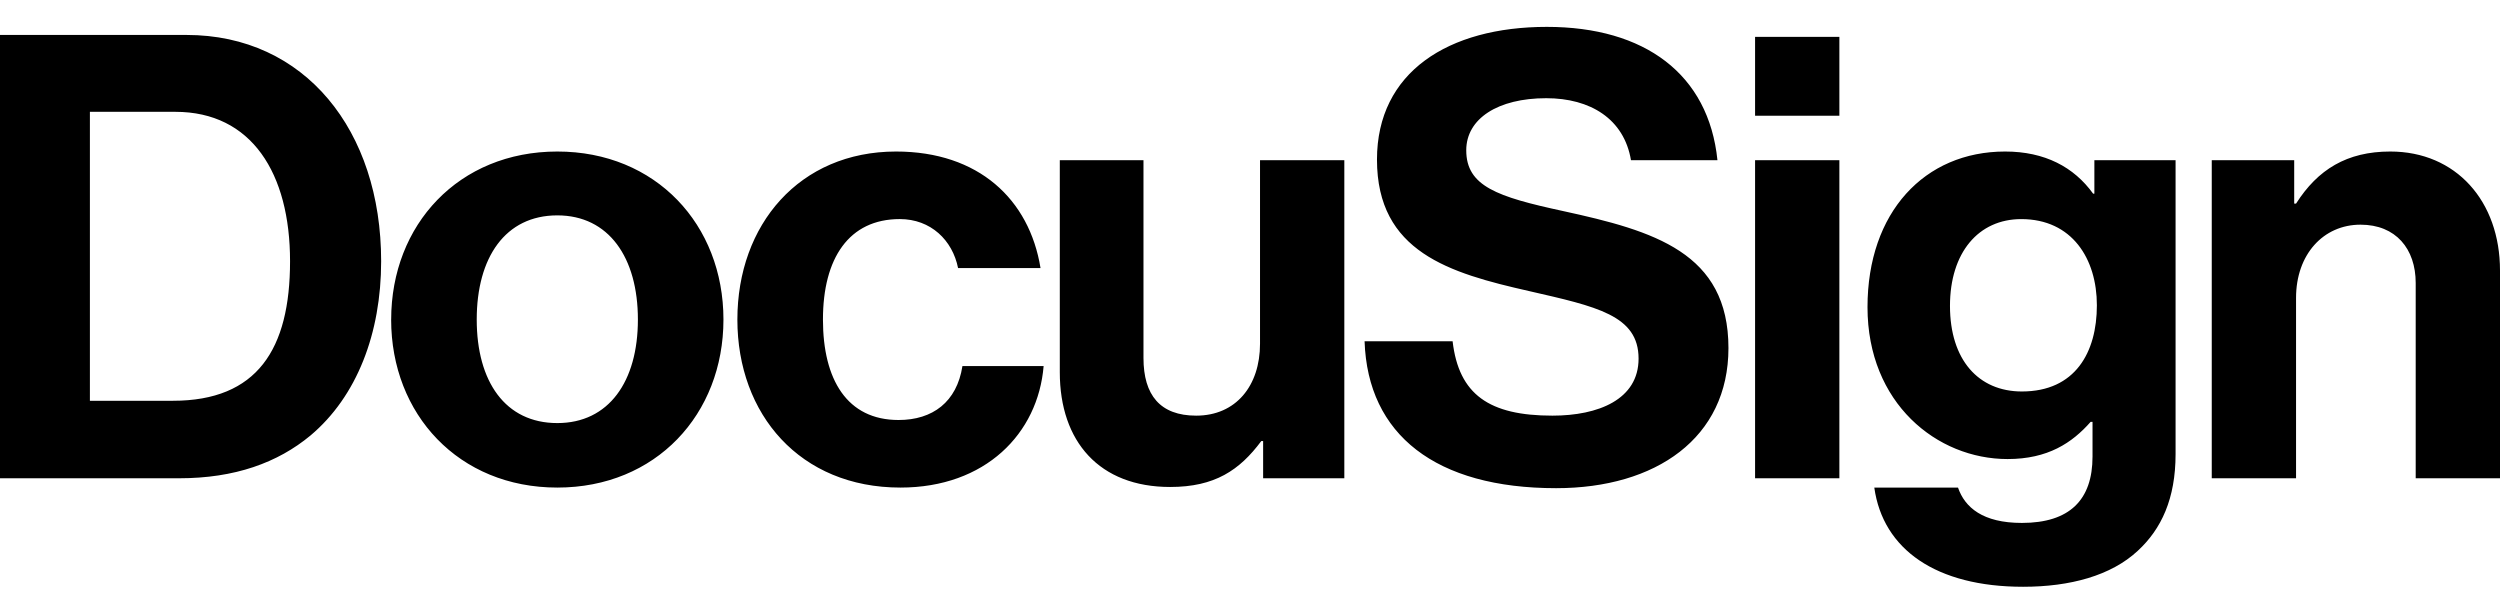 <svg width="100" height="24" viewBox="0 0 100 24" fill="none" xmlns="http://www.w3.org/2000/svg">
<g clip-path="url(#clip0_14088_27316)">
<path d="M6.915 16.031C10.287 16.031 11.602 13.972 11.602 10.45C11.602 6.928 10.064 4.473 7.014 4.473H3.596V16.031H6.915ZM0 1.398H7.46C12.196 1.398 15.246 5.217 15.246 10.45C15.246 13.327 14.278 15.857 12.419 17.42C11.105 18.51 9.394 19.131 7.163 19.131H0V1.398ZM25.516 12.782C25.516 10.301 24.351 8.615 22.293 8.615C20.21 8.615 19.069 10.301 19.069 12.782C19.069 15.262 20.21 16.923 22.293 16.923C24.351 16.923 25.516 15.262 25.516 12.782ZM15.647 12.782C15.647 8.987 18.35 6.061 22.293 6.061C26.235 6.061 28.938 8.987 28.938 12.782C28.938 16.576 26.235 19.503 22.293 19.503C18.349 19.503 15.646 16.576 15.646 12.782H15.647ZM29.495 12.782C29.495 8.987 31.975 6.061 35.843 6.061C39.142 6.061 41.174 7.971 41.621 10.723H38.323C38.1 9.608 37.232 8.763 35.992 8.763C33.959 8.763 32.918 10.327 32.918 12.782C32.918 15.188 33.884 16.8 35.942 16.8C37.306 16.8 38.274 16.081 38.497 14.643H41.745C41.522 17.345 39.413 19.503 36.017 19.503C32 19.503 29.495 16.576 29.495 12.782V12.782ZM50.525 19.131V17.643H50.451C49.583 18.809 48.591 19.479 46.806 19.479C43.979 19.479 42.392 17.669 42.392 14.89V6.408H45.739V14.319C45.739 15.807 46.409 16.626 47.847 16.626C49.434 16.626 50.401 15.436 50.401 13.749V6.408H53.773V19.131H50.525ZM70.203 19.131H73.575V6.408H70.203V19.131ZM70.203 4.629H73.575V1.476H70.203V4.629ZM83.875 12.211C83.875 10.351 82.883 8.764 80.85 8.764C79.139 8.764 77.999 10.103 77.999 12.236C77.999 14.394 79.139 15.659 80.875 15.659C83.008 15.659 83.875 14.097 83.875 12.212V12.211ZM74.973 19.503H78.32C78.593 20.297 79.311 20.917 80.874 20.917C82.783 20.917 83.701 19.999 83.701 18.263V16.874H83.626C82.882 17.717 81.915 18.362 80.303 18.362C77.477 18.362 74.7 16.13 74.7 12.286C74.7 8.491 76.981 6.061 80.204 6.061C81.791 6.061 82.956 6.68 83.725 7.747H83.775V6.408H87.023V18.163C87.023 19.95 86.453 21.164 85.51 22.033C84.444 23.025 82.808 23.471 80.924 23.471C77.452 23.471 75.32 21.983 74.972 19.503H74.973ZM91.768 8.144H91.842C92.71 6.78 93.876 6.061 95.611 6.061C98.24 6.061 100 8.044 100 10.822V19.131H96.628V11.319C96.628 9.954 95.834 8.987 94.421 8.987C92.933 8.987 91.842 10.177 91.842 11.914V19.131H88.47V6.408H91.768V8.144ZM62.518 8.441C59.889 7.872 58.65 7.45 58.65 6.011C58.65 4.746 59.914 3.928 61.849 3.928C63.613 3.928 64.963 4.756 65.239 6.408H68.698C68.346 2.964 65.791 1.075 61.873 1.075C57.931 1.075 55.079 2.886 55.079 6.383C55.079 10.079 57.98 10.922 61.154 11.641C63.857 12.261 65.543 12.608 65.543 14.344C65.543 15.981 63.931 16.626 62.097 16.626C59.568 16.626 58.352 15.783 58.104 13.65H54.583C54.708 17.395 57.435 19.527 62.245 19.527C66.237 19.527 69.138 17.519 69.138 13.923C69.138 10.103 66.163 9.235 62.518 8.441" fill="black"/>
</g>
<defs>
<clipPath id="clip0_14088_27316">
<rect width="100" height="22.84" fill="white" transform="translate(0 0.853)"/>
</clipPath>
</defs>
</svg>
